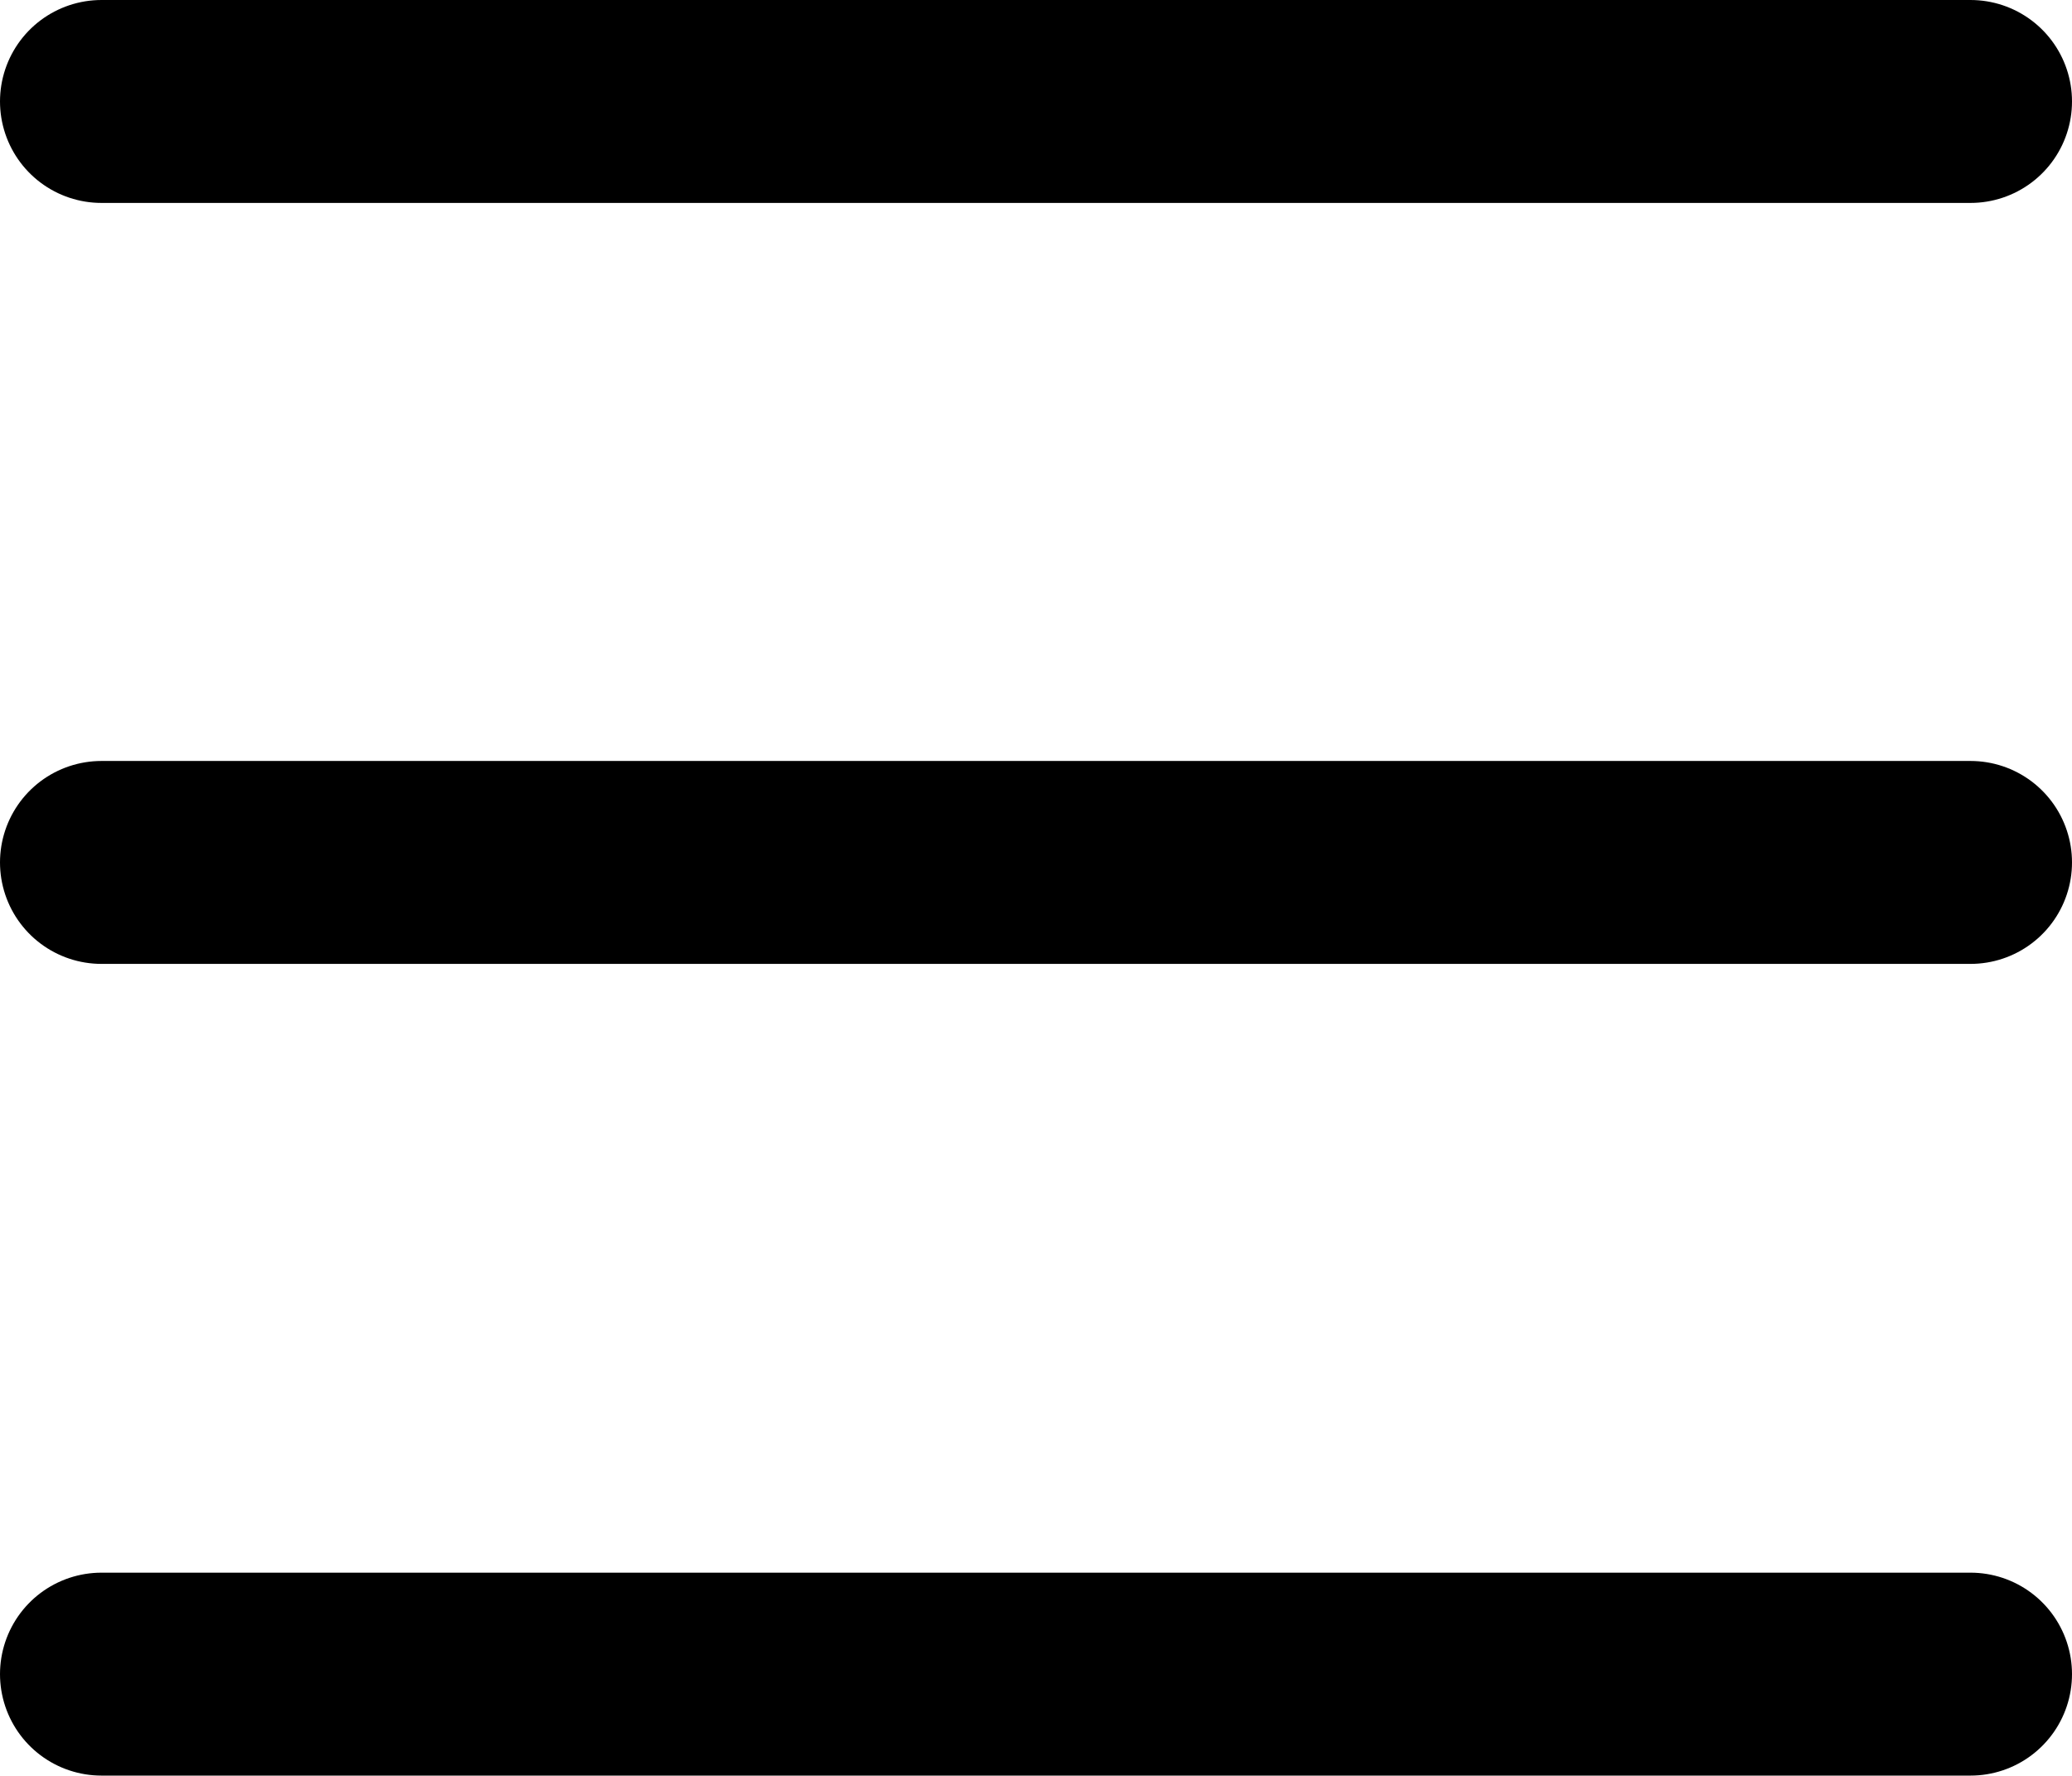 <svg xmlns:xlink="http://www.w3.org/1999/xlink" xmlns="http://www.w3.org/2000/svg" width="20.42" height="17.5" viewBox="0 0 20.42 17.5">
  <g id="Group_1451" data-name="Group 1451" transform="translate(-1662.08 -93)">
    <line id="Line_124" data-name="Line 124" x2="18.42" transform="translate(1663.08 94)" fill="none" stroke="#000000" stroke-linecap="round" stroke-width="2"/>
    <line id="Line_125" data-name="Line 125" x2="18.42" transform="translate(1663.08 101.5)" fill="none" stroke="#000000" stroke-linecap="round" stroke-width="2"/>
    <line id="Line_126" data-name="Line 126" x2="18.42" transform="translate(1663.08 109.5)" fill="none" stroke="#000000" stroke-linecap="round" stroke-width="2"/>
  </g>
</svg>
